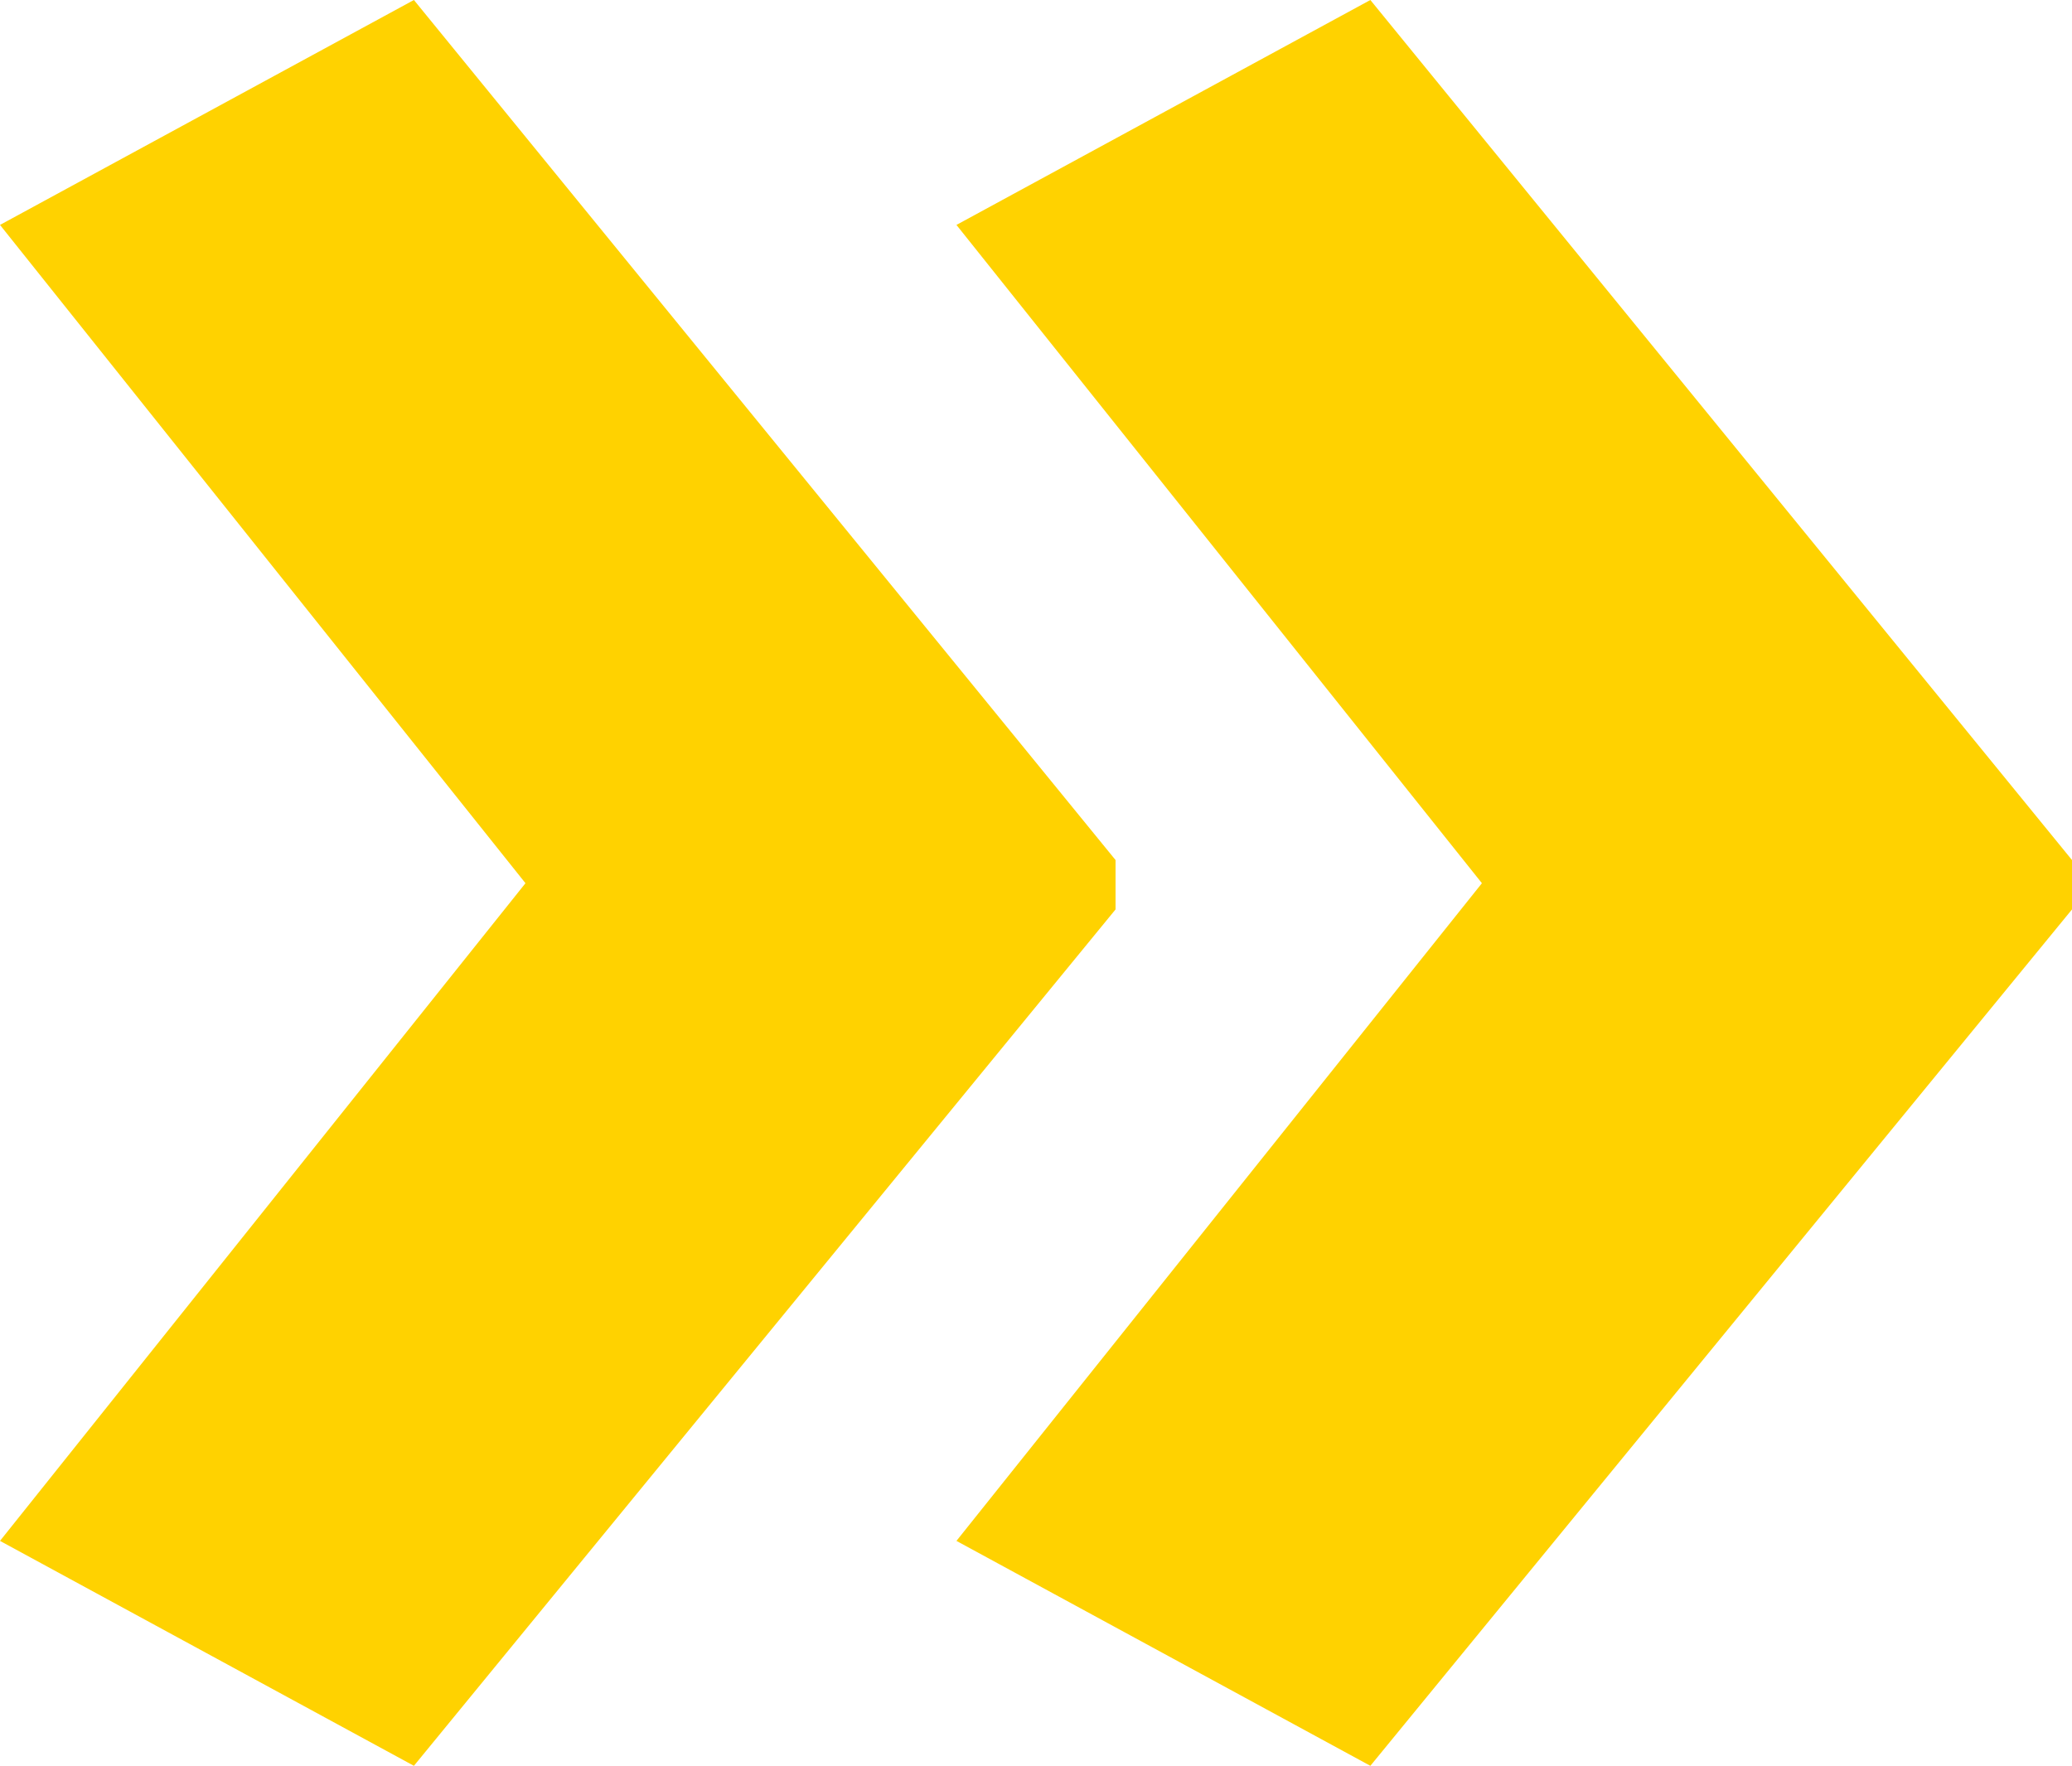 <?xml version="1.0" encoding="UTF-8"?><svg id="Layer_2" xmlns="http://www.w3.org/2000/svg" viewBox="0 0 33.99 28.97"><defs><style>.cls-1{fill:#ffd200;stroke-width:0px;}</style></defs><g id="Layer_1-2"><path class="cls-1" d="M18.3,14.92l-11.51,14.05-6.79-3.69,8.62-10.79L0,3.69,6.79,0l11.51,14.11v.81ZM33.99,14.92l-11.51,14.05-6.79-3.69,8.62-10.79L15.69,3.69l6.79-3.69,11.51,14.11v.81Z"/></g></svg>